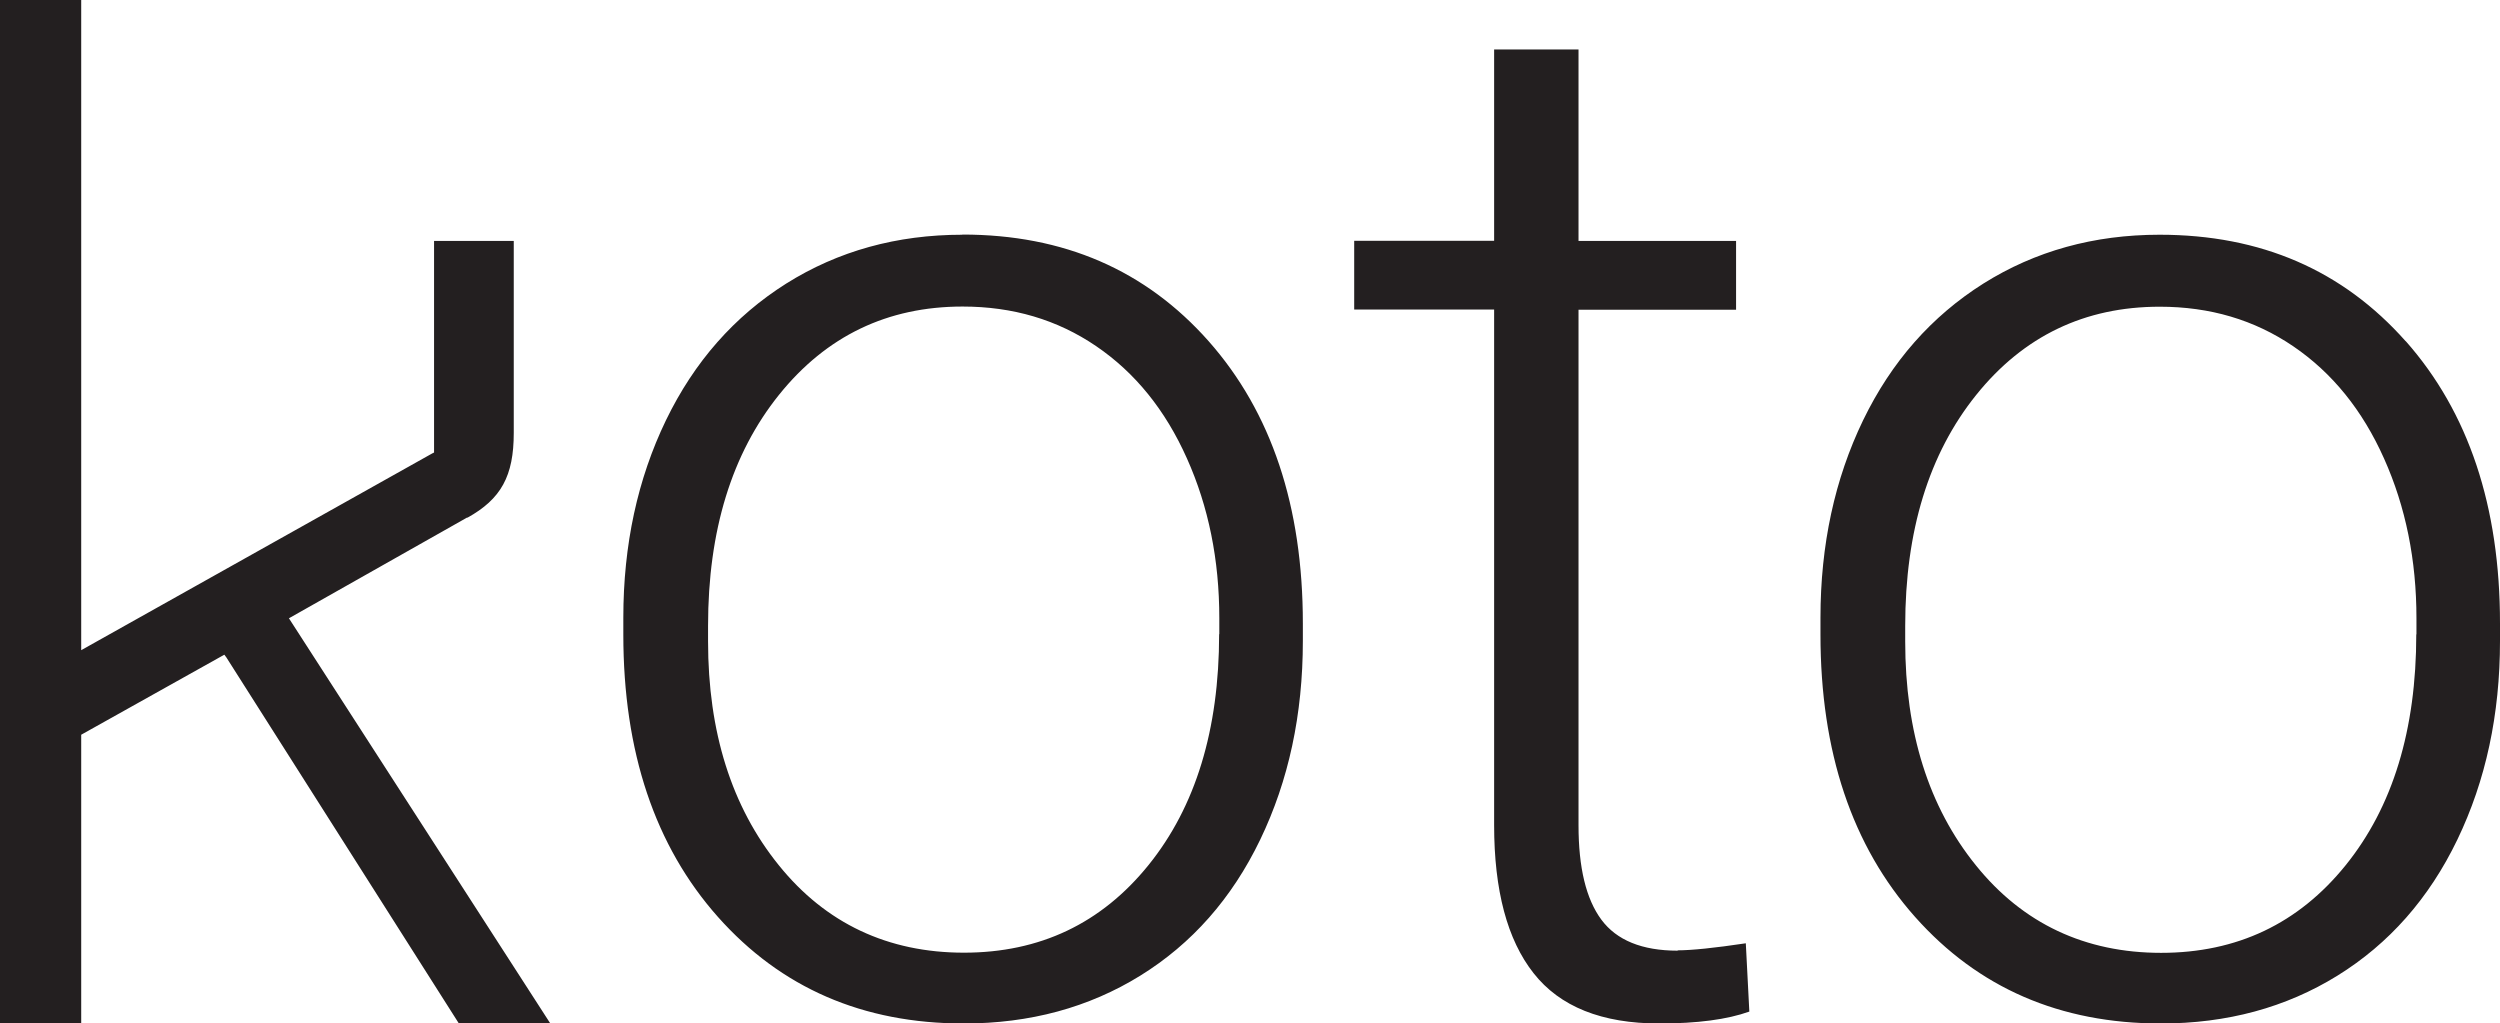 <?xml version="1.0" encoding="UTF-8"?>
<svg xmlns="http://www.w3.org/2000/svg" viewBox="0 0 149 61" width="596" height="244">
  <defs>
    <style>
      .cls-1 {
        fill: #231f20;
        stroke-width: 0px;
      }
    </style>
  </defs>
  <path class="cls-1" d="m143.38,20.34c-3.75-4.23-8.63-6.35-14.67-6.35-3.91,0-7.41.97-10.5,2.91-3.09,1.95-5.48,4.66-7.17,8.15-1.69,3.5-2.54,7.42-2.54,11.77v1c0,6.98,1.88,12.6,5.64,16.83,3.76,4.23,8.64,6.35,14.65,6.35,3.94,0,7.45-.95,10.52-2.85,3.07-1.9,5.46-4.6,7.15-8.11,1.69-3.51,2.54-7.45,2.54-11.84v-1.04c0-6.98-1.87-12.59-5.62-16.83h0Zm.63,17.46c0,5.7-1.4,10.29-4.21,13.77-2.81,3.48-6.48,5.22-11,5.22s-8.24-1.74-11.04-5.22c-2.81-3.48-4.21-7.93-4.21-13.34v-.92c0-5.67,1.41-10.26,4.23-13.77s6.47-5.26,10.94-5.26c2.99,0,5.64.78,7.96,2.36,2.32,1.58,4.12,3.8,5.41,6.69,1.29,2.88,1.93,6.05,1.93,9.52v.96h-.01Zm-116.16-6.94c2.02-1.12,2.77-2.49,2.77-5.06v-11.44h-4.75v12.61l-.12.06-20.91,11.72V0H0v61h4.84v-17.21l8.53-4.77.12.16,13.86,21.82h5.45l-15.58-24.15,10.63-6.01h0Zm72.14,25.8c-2.12,0-3.64-.62-4.55-1.85-.91-1.23-1.36-3.1-1.36-5.62v-30.73h9.39v-4.1h-9.39V2.95h-5.03v11.4h-8.34v4.1h8.34v30.73c0,3.88.78,6.83,2.35,8.82,1.57,2,4.07,3,7.5,3,2.26,0,4.05-.24,5.36-.71l-.21-4.07c-1.87.28-3.23.42-4.07.42h.01ZM57.36,13.99c-3.91,0-7.41.97-10.5,2.91-3.09,1.95-5.48,4.66-7.17,8.15-1.69,3.5-2.54,7.42-2.54,11.77v1c0,6.98,1.88,12.6,5.64,16.83,3.76,4.23,8.64,6.35,14.65,6.35,3.94,0,7.45-.95,10.52-2.85,3.07-1.9,5.46-4.6,7.15-8.11,1.69-3.51,2.54-7.45,2.54-11.84v-1.04c0-6.98-1.87-12.59-5.62-16.83-3.75-4.23-8.63-6.35-14.67-6.35h0Zm15.3,23.8c0,5.7-1.4,10.29-4.21,13.77-2.81,3.48-6.48,5.22-11,5.22s-8.24-1.74-11.04-5.22c-2.81-3.48-4.21-7.93-4.21-13.34v-.92c0-5.67,1.41-10.26,4.23-13.77,2.82-3.51,6.47-5.26,10.94-5.26,2.99,0,5.64.78,7.96,2.36,2.32,1.58,4.12,3.8,5.41,6.69,1.29,2.88,1.93,6.05,1.93,9.52v.96h-.01Z"/>
</svg>
